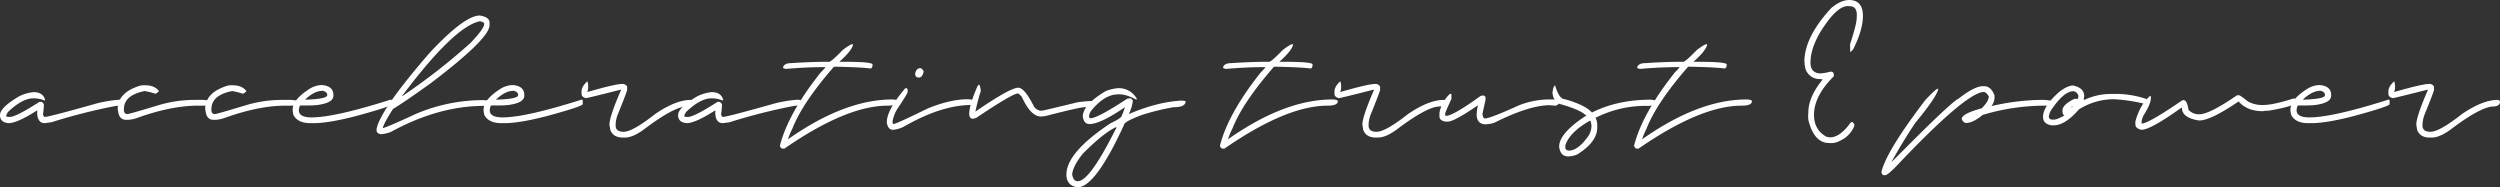 <svg xmlns="http://www.w3.org/2000/svg" viewBox="0 0 1102.442 82.627"><rect x="0" y="0" width="1102.442" height="82.627" fill="#333333" stroke="none"/><defs><style>.cls-1{fill:#ffffff;}</style></defs><title>Asset 11</title><g id="Layer_2" data-name="Layer 2"><g id="Layer_1-2" data-name="Layer 1"><path class="cls-1" d="M14.844,71.826q4.199,0,5.078,3.516a.173.173,0,0,0-.195.195,12.586,12.586,0,0,0-4.883-.977h-.195q-4.59,0-10.547,5.469a3.903,3.903,0,0,0-1.367,2.344v.195l.977.195h.586q2.734,0,13.086-6.641h.977q.244,0,.977.977v.391a26.745,26.745,0,0,1-.391,4.102q.39,1.172.781,1.172,1.806,0,23.242-6.055a57.822,57.822,0,0,1,9.961-1.562q1.367.196,1.367.586,0,2.149-3.125,2.148a254.622,254.622,0,0,0-28.516,7.227l-2.93.391q-2.93,0-3.32-3.906V79.834Q7.617,85.499,3.711,85.498 0,85.107,0,81.982,0,78.565,8.594,73.584A18.014,18.014,0,0,1,14.844,71.826Z" transform="translate(0 -31.191)"/><path class="cls-1" d="M63.623,68.799h.391q4.15,0,6.055,2.539,0,.245-1.367,1.172h-.195a35.114,35.114,0,0,0-4.688-1.172q-9.18,1.808-9.18,8.008V79.541q0,1.954,1.562,1.953.781,0,13.672-3.906a55.484,55.484,0,0,1,15.625-2.344h4.297q3.516.245,3.516.977-1.318,1.563-2.344,1.562H87.256q-11.719,0-26.953,5.469a12.891,12.891,0,0,1-4.102.781h-.586q-3.028,0-3.516-3.711l-.195-.977q0-7.08,9.18-10.156A6.487,6.487,0,0,1,63.623,68.799Z" transform="translate(0 -31.191)"/><path class="cls-1" d="M102.197,68.799h.391q4.15,0,6.055,2.539,0,.245-1.367,1.172h-.195a35.114,35.114,0,0,0-4.688-1.172q-9.18,1.808-9.18,8.008V79.541q0,1.954,1.562,1.953.781,0,13.672-3.906a55.484,55.484,0,0,1,15.625-2.344h4.297q3.516.245,3.516.977-1.318,1.563-2.344,1.562h-3.711q-11.719,0-26.953,5.469a12.891,12.891,0,0,1-4.102.781h-.586q-3.028,0-3.516-3.711l-.195-.977q0-7.08,9.18-10.156A6.487,6.487,0,0,1,102.197,68.799Z" transform="translate(0 -31.191)"/><path class="cls-1" d="M141.748,68.701h.391q4.882.538,4.883,4.297v.391q0,3.174-7.031,4.102a35.255,35.255,0,0,1-3.711.195h-3.711q-.538,0-.781,1.953V79.834q0,3.126,5.664,3.125,10.107,0,34.766-7.812h.391l.195.391v1.562q0,.977-15.82,5.273-12.012,3.126-18.75,3.125h-1.367q-5.469,0-7.422-3.516a10.683,10.683,0,0,1-.391-2.344q0-4.589,7.617-9.375A10.76,10.76,0,0,1,141.748,68.701Zm-7.227,6.445h.391q9.375-.341,9.375-1.953v-.586a2.47,2.47,0,0,0-2.344-1.367Q138.379,71.437,134.521,75.146Z" transform="translate(0 -31.191)"/><path class="cls-1" d="M211.572,38.037q4.296.684,4.297,3.125V42.334q0,5.909-25.977,25.586Q178.125,76.368,173.291,79.248q-4.102,6.445-4.492,8.398h.195q2.442-.684,14.453-6.25a75.675,75.675,0,0,1,29.688-6.055,33.638,33.638,0,0,1,3.516.391v.586q-.635,1.563-3.125,1.562-20.215,0-41.211,11.523a15.958,15.958,0,0,1-4.297.977q-1.953-.293-1.953-1.758v-.586q1.66-8.496,23.438-33.594Q204.834,38.037,211.572,38.037ZM177.393,73.389V73.584a272.998,272.998,0,0,0,30.078-23.438q6.054-6.347,6.055-8.398,0-.879-1.953-1.172Q200.341,42.872,177.393,73.389Z" transform="translate(0 -31.191)"/><path class="cls-1" d="M225.928,68.701h.391q4.882.538,4.883,4.297v.391q0,3.174-7.031,4.102a35.255,35.255,0,0,1-3.711.195h-3.711q-.538,0-.781,1.953V79.834q0,3.126,5.664,3.125,10.107,0,34.766-7.812h.391l.195.391v1.562q0,.977-15.82,5.273-12.012,3.126-18.75,3.125h-1.367q-5.469,0-7.422-3.516a10.682,10.682,0,0,1-.391-2.344q0-4.589,7.617-9.375A10.76,10.76,0,0,1,225.928,68.701Zm-7.227,6.445h.391q9.375-.341,9.375-1.953v-.586a2.47,2.47,0,0,0-2.344-1.367Q222.558,71.437,218.701,75.146Z" transform="translate(0 -31.191)"/><path class="cls-1" d="M258.984,67.041a4.877,4.877,0,0,1,.391,2.148v.391a4.871,4.871,0,0,1-.391,2.148h.195q12.158-3.516,15.234-3.516a2.244,2.244,0,0,1,2.148,1.172v1.367q0,.732-4.297,11.328a13.577,13.577,0,0,0-.781,4.102v.391q0,2.735,3.516,2.734,3.955,0,13.867-7.812,9.13-6.249,15.82-6.25.976.196.977.781,0,2.149-3.32,2.148-5.518.343-18.75,10.352-4.639,3.321-8.008,3.32h-.977q-4.151,0-5.469-3.32L268.75,86.182q0-3.516,5.078-15.234v-.195h-.195q-14.648,3.712-15.234,3.711-1.953-.439-1.953-1.953V71.533Q256.445,69.386,258.984,67.041Z" transform="translate(0 -31.191)"/><path class="cls-1" d="M313.867,71.826q4.199,0,5.078,3.516a.173.173,0,0,0-.195.195,12.586,12.586,0,0,0-4.883-.977h-.195q-4.59,0-10.547,5.469a3.903,3.903,0,0,0-1.367,2.344v.195l.977.195h.586q2.734,0,13.086-6.641h.977q.244,0,.977.977v.391a26.746,26.746,0,0,1-.391,4.102q.39,1.172.781,1.172,1.806,0,23.243-6.055a57.809,57.809,0,0,1,9.961-1.562c.91.131,1.367.326,1.367.586q0,2.149-3.125,2.148a254.601,254.601,0,0,0-28.516,7.227l-2.93.391q-2.93,0-3.32-3.906V79.834q-8.789,5.665-12.695,5.664-3.71-.391-3.711-3.516,0-3.417,8.594-8.398A18.014,18.014,0,0,1,313.867,71.826Z" transform="translate(0 -31.191)"/><path class="cls-1" d="M375.977,50.635a.172.172,0,0,0,.195.195q-.439,2.588-6.055,7.617h2.148q12.5,0,12.5,1.172,0,1.758-.977,1.758-4.786-.586-16.016-.781-13.916,15.918-18.359,27.344a30.453,30.453,0,0,0-1.953,4.688q24.951-17.578,46.094-17.578,2.344.098,2.344.781,0,1.954-4.492,1.953-18.116,0-45.508,18.945h-.977a1.65,1.65,0,0,1-.977-1.367q3.614-14.161,17.969-32.227A26.617,26.617,0,0,0,364.063,60.791h-.781q-7.764,0-16.602.781-1.367-.195-1.367-.586V60.791q.636-1.758,3.516-1.758,9.082-.586,15.43-.586h1.367q.927,0,6.055-5.273Q375.098,50.635,375.977,50.635Z" transform="translate(0 -31.191)"/><path class="cls-1" d="M399.463,70.068h.195q.293,0,.586.586v1.172q0,.586-4.297,7.031A14.944,14.944,0,0,0,393.604,84.717v.195q.05.977.391.977,1.122,0,15.039-6.836,10.058-4.102,17.773-4.102,2.733.146,2.734.781-.293,1.758-1.172,1.758-13.037,0-29.492,9.375a12.717,12.717,0,0,1-5.078,1.562q-2.197,0-2.734-3.125v-.195q0-5.42,8.008-14.844Zm6.25-8.789h.391q1.172.831,1.172,1.562-.489,2.54-2.148,2.539-1.563,0-1.562-1.758Q404.101,61.279,405.713,61.279Z" transform="translate(0 -31.191)"/><path class="cls-1" d="M431.69,68.506q.439,0,.781,2.344v.586a85.419,85.419,0,0,0-2.344,8.984Q445.41,69.873,449.073,69.873q2.685,0,6.836,8.203A4.063,4.063,0,0,0,459.229,80.029q.683,0,15.82-3.711a50.871,50.871,0,0,1,6.641-.586h.195l.586.391q0,2.344-4.102,2.344-2.247,0-16.602,3.711a14.413,14.413,0,0,1-2.734.391q-4.493,0-8.398-8.594-1.27-1.513-1.758-1.562-2.344,0-18.359,10.742a7.164,7.164,0,0,1-1.562.391q-1.367,0-1.562-1.953,0-4.102,3.711-12.5Z" transform="translate(0 -31.191)"/><path class="cls-1" d="M493.116,70.068a9.042,9.042,0,0,1,8.203,4.688l-.195.391q-4.444-2.344-7.227-2.344h-.781q-4.834,0-9.424,4.492a22.869,22.869,0,0,0-2.49,2.734,4.821,4.821,0,0,0-.977,2.539v.195q0,.146.586.586,3.124,0,16.211-8.594l.977-.195h.586q.243,0,.977.977a16.549,16.549,0,0,1-1.758,5.859h.195q12.792-5.42,23.438-5.859a5.703,5.703,0,0,0,1.367.195v.195q0,2.54-5.273,2.539A101.053,101.053,0,0,0,503.272,81.982q-7.617,2.881-7.617,4.297-12.647,27.539-20.508,27.539-4.882-.831-4.883-5.664,0-9.716,19.531-22.656,4.882-2.294,4.883-3.32a24.198,24.198,0,0,0,1.367-3.711q-10.792,7.422-15.625,7.422-2.44,0-2.93-3.32,0-5.127,9.961-11.133A18.36,18.36,0,0,1,493.116,70.068Zm-20.312,38.086q.538,2.93,2.344,2.93h.195q5.079,0,16.406-22.461a3.398,3.398,0,0,0,.586-1.367h-.195q-5.518,2.539-14.648,11.719Q473.048,104.541,472.803,108.154Z" transform="translate(0 -31.191)"/><path class="cls-1" d="M570.02,50.635a.172.172,0,0,0,.195.195q-.439,2.588-6.055,7.617h2.148q12.5,0,12.5,1.172,0,1.758-.977,1.758-4.786-.586-16.016-.781-13.916,15.918-18.359,27.344a30.454,30.454,0,0,0-1.953,4.688q24.951-17.578,46.094-17.578,2.344.098,2.344.781,0,1.954-4.492,1.953-18.116,0-45.508,18.945h-.977a1.65,1.65,0,0,1-.977-1.367q3.614-14.161,17.969-32.227A26.617,26.617,0,0,0,558.106,60.791h-.781q-7.764,0-16.602.781-1.367-.195-1.367-.586V60.791q.636-1.758,3.516-1.758,9.082-.586,15.43-.586h1.367q.927,0,6.055-5.273Q569.141,50.635,570.02,50.635Z" transform="translate(0 -31.191)"/><path class="cls-1" d="M591.016,67.041a4.884,4.884,0,0,1,.391,2.148v.391a4.878,4.878,0,0,1-.391,2.148h.195q12.158-3.516,15.234-3.516a2.245,2.245,0,0,1,2.148,1.172v1.367q0,.732-4.297,11.328a13.562,13.562,0,0,0-.781,4.102v.391q0,2.735,3.516,2.734,3.955,0,13.867-7.812,9.13-6.249,15.82-6.25.976.196.977.781,0,2.149-3.32,2.148-5.518.343-18.75,10.352-4.639,3.321-8.008,3.32h-.977q-4.151,0-5.469-3.32l-.391-2.344q0-3.516,5.078-15.234v-.195h-.195q-14.648,3.712-15.234,3.711-1.954-.439-1.953-1.953V71.533Q588.477,69.386,591.016,67.041Z" transform="translate(0 -31.191)"/><path class="cls-1" d="M639.844,72.51l.195.391v1.953q-2.735,5.859-2.734,6.445v.586q.048.391.391.391,3.026,0,15.234-8.789l.977-.195a1.252,1.252,0,0,1,1.172.781v1.172l-1.367,6.25q.341,1.954.977,1.953,2.392,0,15.234-5.859a37.406,37.406,0,0,1,12.5-2.539h2.539q2.733,0,2.734.977-.538,1.758-1.953,1.758l-2.344-.195q-9.034,0-24.609,7.812a16.758,16.758,0,0,1-3.32.586h-1.172q-3.126-.634-3.125-4.297a20.304,20.304,0,0,1,.586-4.102q-10.499,7.228-13.281,7.227h-.977q-2.733-.39-2.734-2.344V80.908a15.148,15.148,0,0,1,4.492-8.203A1.498,1.498,0,0,1,639.844,72.51Z" transform="translate(0 -31.191)"/><path class="cls-1" d="M685.792,68.896q1.758,6.056,4.297,6.055,8.984,2.54,11.914,5.859,11.279-5.663,25.977-5.664a12.689,12.689,0,0,1,2.148.391v.391q0,1.954-3.516,1.953a48.899,48.899,0,0,0-23.047,5.273,6.364,6.364,0,0,1,.781,3.125v1.172q0,6.25-8.594,11.719a9.911,9.911,0,0,1-4.102.977h-.195q-3.369,0-3.906-4.297,0-5.615,10.742-12.891a2.369,2.369,0,0,1,1.172-.586v-.195q-2.344-2.587-12.109-5.273a5.988,5.988,0,0,1-2.734-4.883Q685.011,68.897,685.792,68.896Zm4.492,27.734a1.765,1.765,0,0,0,1.562.977q4.003,0,8.594-6.445a8.581,8.581,0,0,0,1.367-4.492,6.44,6.44,0,0,0-.586-2.344q-9.082,5.175-10.938,10.938Z" transform="translate(0 -31.191)"/><path class="cls-1" d="M752.637,50.635a.172.172,0,0,0,.195.195q-.439,2.588-6.055,7.617h2.148q12.5,0,12.5,1.172,0,1.758-.977,1.758-4.786-.586-16.016-.781-13.916,15.918-18.359,27.344a30.453,30.453,0,0,0-1.953,4.688q24.951-17.578,46.094-17.578,2.344.098,2.344.781,0,1.954-4.492,1.953-18.116,0-45.508,18.945h-.977a1.65,1.65,0,0,1-.977-1.367q3.614-14.161,17.969-32.227a26.62,26.62,0,0,0,2.148-2.344h-.781q-7.764,0-16.602.781-1.367-.195-1.367-.586V60.791q.636-1.758,3.516-1.758,9.082-.586,15.43-.586h1.367q.927,0,6.055-5.273Q751.758,50.635,752.637,50.635Z" transform="translate(0 -31.191)"/><path class="cls-1" d="M815.821,31.201q6.054.293,5.664,7.91-.293,5.811-4.199,13.672-.977,1.318-1.27,1.27l-.146-.391q.048-1.22-.049-2.93,2.733-8.35,2.93-11.182l.049-1.367q.195-4.102-2.93-4.248l-.781-.049q-5.225-.293-12.744,12.061Q798.682,52.539,798.438,57.666l-.049.586q-.245,5.079,4.248,5.322a23.59,23.59,0,0,0,4.541-.781h.195a1.212,1.212,0,0,1,1.27,1.465v.586q-8.253,8.203-8.691,16.162-.343,7.226,5.371,10.449a12.661,12.661,0,0,0,1.514.293q4.443.195,9.326-6.592l.439-.146h.195q.243,0,.928,1.025l-.049.781a12.019,12.019,0,0,1-6.396,6.494,7.5,7.5,0,0,1-3.955.977l-1.172-.049q-6.202-.293-8.691-10.01a13.846,13.846,0,0,1-.098-2.197l.098-2.1q.341-6.347,6.201-13.574v-.195l-1.172-.098a6.525,6.525,0,0,1-6.396-4.785,17.651,17.651,0,0,1-.391-3.76Q796.24,46.876,807.618,34.668,812.061,31.006,815.821,31.201Z" transform="translate(0 -31.191)"/><path class="cls-1" d="M874.463,69.189h.391q3.173,0,4.688,4.102v.781a6.484,6.484,0,0,1-1.367,3.906,102.385,102.385,0,0,1,21.484-2.734h1.172q3.905.098,3.906.781V76.416a2.257,2.257,0,0,1-2.148,1.367,95.466,95.466,0,0,0-28.32,4.102q-4.2,3.516-7.227,3.516-1.27,0-1.953-1.758,0-2.294,8.789-4.688,3.125-3.076,3.125-5.273-1.172-1.953-2.344-1.953-8.106.684-38.477,32.812-3.809,3.907-4.883,3.906H831.104a1.209,1.209,0,0,1-1.367-1.367v-.391q2.442-9.327,19.336-31.445,4.198-4.443,5.273-4.883h.391q-.489,3.321-10.156,15.039-5.859,8.789-10.352,16.992v.195Q860.352,76.124,863.721,74.658,870.703,69.19,874.463,69.189Z" transform="translate(0 -31.191)"/><path class="cls-1" d="M914.209,68.896q4.882,1.075,4.883,4.688a10.187,10.187,0,0,0-.195,1.758A28.138,28.138,0,0,1,930.811,72.607h2.93a42.372,42.372,0,0,1,12.5,2.148q.586.439.586.586v.195q-.929,1.368-1.367,1.367a71.998,71.998,0,0,0-13.281-1.953,28.732,28.732,0,0,0-15.43,4.492q-6.104,7.031-11.133,7.031h-.977q-3.71-.684-3.711-3.711,0-4.736,7.227-11.133Q911.817,68.897,914.209,68.896ZM903.467,82.764a1.442,1.442,0,0,0,1.562,1.172h.781q1.22,0,4.492-1.758a2.373,2.373,0,0,1-.781-1.562V79.834q0-2.392,4.883-4.883a1.994,1.994,0,0,1,.977-.195h.977l.195-1.367q-.831-1.953-2.344-1.953-4.102,0-9.766,8.398A7.496,7.496,0,0,0,903.467,82.764Zm9.961-4.492v.195h.391l.195-.391A1.491,1.491,0,0,1,913.428,78.271Z" transform="translate(0 -31.191)"/><path class="cls-1" d="M986.963,73.193h.391q.536,0,3.906,2.734a12.956,12.956,0,0,0,6.836,1.562q4.345,0,13.477-2.93h.195l.391.586v1.172q0,1.709-11.914,3.711a8.961,8.961,0,0,0-2.344.195q-6.935,0-10.742-4.297-12.305,8.399-17.383,8.398-7.617-1.122-7.617-5.664h-.195q-13.623,9.766-17.578,9.766-2.733-.586-2.734-2.344V84.717q2.247-7.86,6.641-11.328l.195.391v.586q0,2.588-2.93,7.227a7.221,7.221,0,0,0-1.172,4.102q2.93,0,17.773-10.156a1.549,1.549,0,0,1,.781-.195q1.465,0,2.148,4.297a6.287,6.287,0,0,0,4.688,1.953q4.491,0,16.406-8.203A1.549,1.549,0,0,1,986.963,73.193Z" transform="translate(0 -31.191)"/><path class="cls-1" d="M1022.706,68.701h.391q4.882.538,4.883,4.297v.391q0,3.174-7.031,4.102a35.262,35.262,0,0,1-3.711.195h-3.711q-.538,0-.781,1.953V79.834q0,3.126,5.664,3.125,10.107,0,34.766-7.812h.391l.195.391v1.562q0,.977-15.82,5.273-12.012,3.126-18.75,3.125h-1.367q-5.47,0-7.422-3.516a10.712,10.712,0,0,1-.391-2.344q0-4.589,7.617-9.375A10.758,10.758,0,0,1,1022.706,68.701Zm-7.227,6.445h.391q9.375-.341,9.375-1.953v-.586a2.47,2.47,0,0,0-2.344-1.367Q1019.335,71.437,1015.479,75.146Z" transform="translate(0 -31.191)"/><path class="cls-1" d="M1055.762,67.041a4.884,4.884,0,0,1,.391,2.148v.391a4.878,4.878,0,0,1-.391,2.148h.195q12.158-3.516,15.234-3.516a2.245,2.245,0,0,1,2.148,1.172v1.367q0,.732-4.297,11.328a13.562,13.562,0,0,0-.781,4.102v.391q0,2.735,3.516,2.734,3.955,0,13.867-7.812,9.13-6.249,15.82-6.25.976.196.977.781,0,2.149-3.32,2.148-5.518.343-18.75,10.352-4.639,3.321-8.008,3.32h-.977q-4.151,0-5.469-3.32l-.391-2.344q0-3.516,5.078-15.234v-.195h-.195q-14.648,3.712-15.234,3.711-1.954-.439-1.953-1.953V71.533Q1053.223,69.386,1055.762,67.041Z" transform="translate(0 -31.191)"/></g></g></svg>
